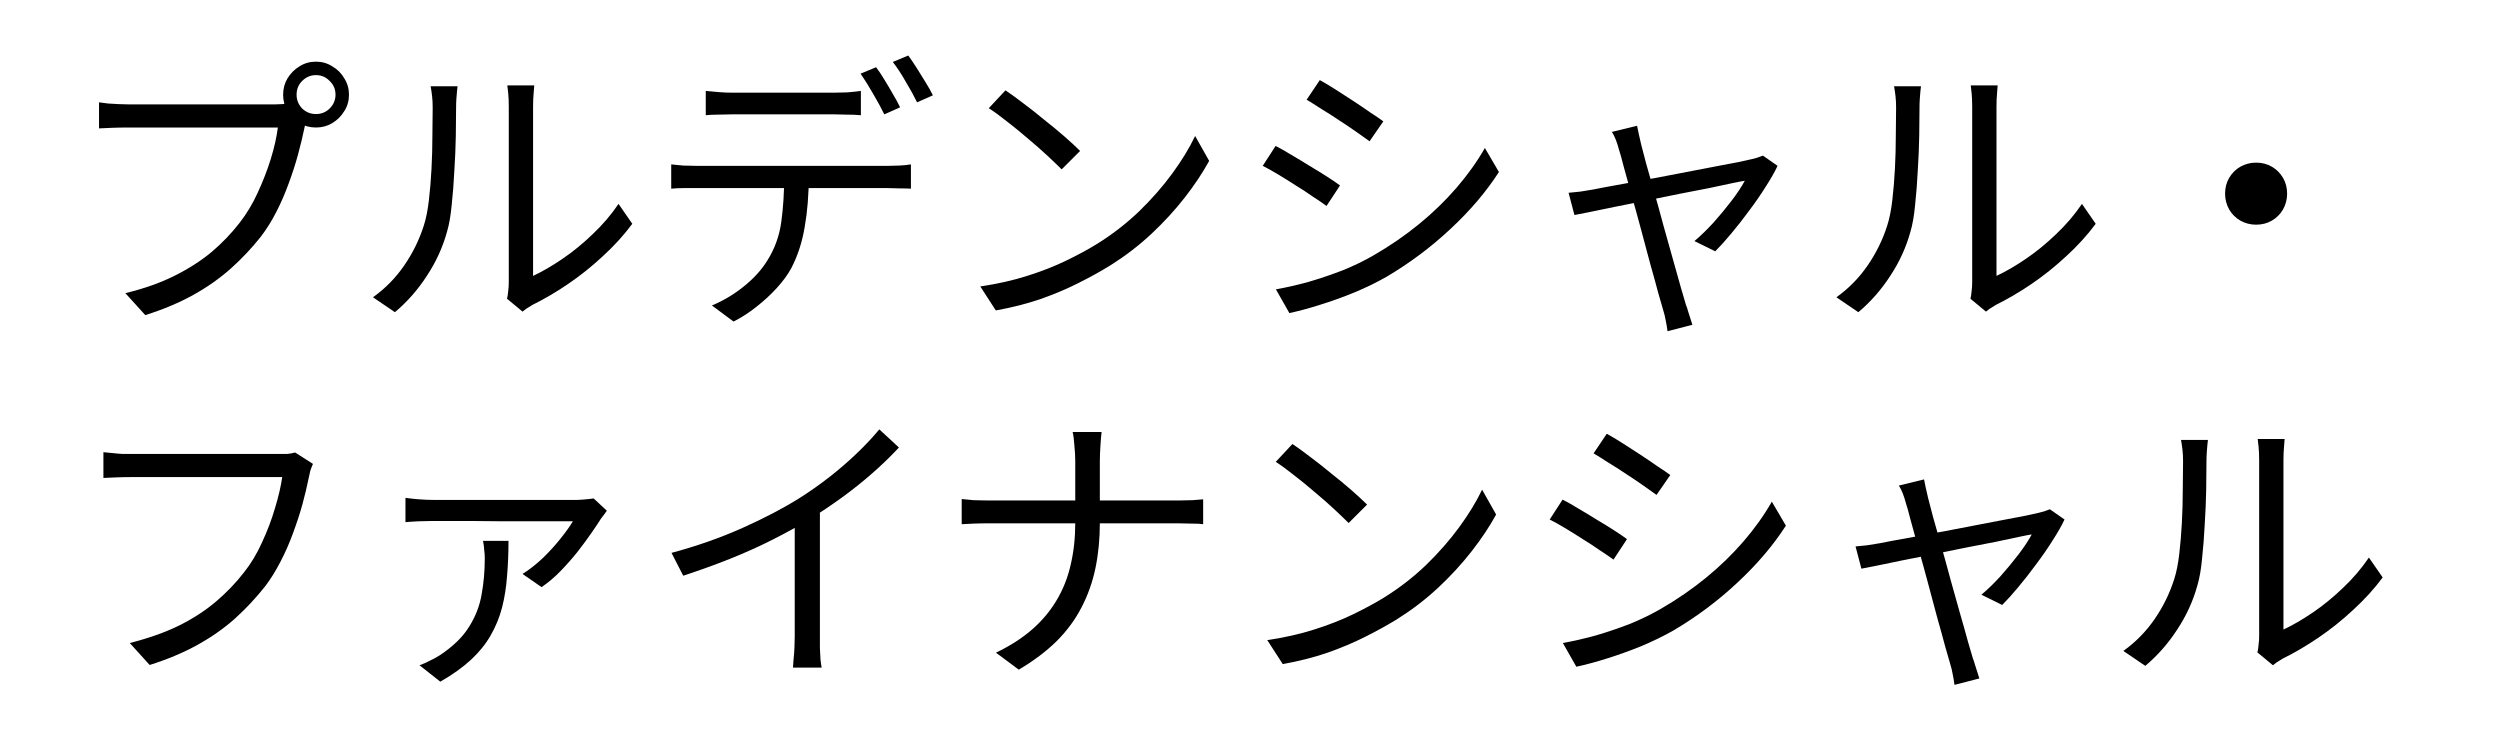 <?xml version="1.0" encoding="UTF-8"?> <svg xmlns="http://www.w3.org/2000/svg" width="205" height="60" viewBox="0 0 205 60" fill="none"><rect width="818" height="2700" transform="translate(-566 -274)" fill="white"></rect><path d="M24.32 7.768C24.32 8.2 24.472 8.576 24.776 8.896C25.096 9.2 25.472 9.352 25.904 9.352C26.352 9.352 26.728 9.2 27.032 8.896C27.352 8.576 27.512 8.2 27.512 7.768C27.512 7.32 27.352 6.944 27.032 6.64C26.728 6.32 26.352 6.16 25.904 6.16C25.472 6.16 25.096 6.32 24.776 6.64C24.472 6.944 24.32 7.32 24.32 7.768ZM23.216 7.768C23.216 7.272 23.336 6.824 23.576 6.424C23.832 6.008 24.16 5.68 24.56 5.44C24.96 5.184 25.408 5.056 25.904 5.056C26.4 5.056 26.848 5.184 27.248 5.44C27.664 5.68 27.992 6.008 28.232 6.424C28.488 6.824 28.616 7.272 28.616 7.768C28.616 8.264 28.488 8.712 28.232 9.112C27.992 9.512 27.664 9.84 27.248 10.096C26.848 10.336 26.4 10.456 25.904 10.456C25.408 10.456 24.96 10.336 24.56 10.096C24.16 9.84 23.832 9.512 23.576 9.112C23.336 8.712 23.216 8.264 23.216 7.768ZM25.304 9.376C25.224 9.536 25.152 9.72 25.088 9.928C25.04 10.12 24.992 10.336 24.944 10.576C24.816 11.2 24.648 11.896 24.44 12.664C24.232 13.432 23.976 14.224 23.672 15.04C23.384 15.84 23.048 16.616 22.664 17.368C22.28 18.12 21.848 18.808 21.368 19.432C20.632 20.36 19.816 21.224 18.92 22.024C18.024 22.824 17 23.544 15.848 24.184C14.696 24.824 13.384 25.376 11.912 25.84L10.28 24.04C11.848 23.656 13.2 23.176 14.336 22.6C15.488 22.024 16.496 21.376 17.36 20.656C18.224 19.92 18.984 19.128 19.64 18.28C20.216 17.544 20.712 16.72 21.128 15.808C21.56 14.88 21.92 13.952 22.208 13.024C22.496 12.08 22.688 11.224 22.784 10.456C22.56 10.456 22.136 10.456 21.512 10.456C20.888 10.456 20.152 10.456 19.304 10.456C18.456 10.456 17.568 10.456 16.64 10.456C15.728 10.456 14.848 10.456 14 10.456C13.152 10.456 12.416 10.456 11.792 10.456C11.168 10.456 10.744 10.456 10.52 10.456C10.04 10.456 9.6 10.464 9.2 10.48C8.8 10.496 8.44 10.512 8.12 10.528V8.392C8.344 8.424 8.592 8.456 8.864 8.488C9.136 8.504 9.416 8.52 9.704 8.536C9.992 8.552 10.264 8.56 10.52 8.56C10.712 8.56 11.056 8.56 11.552 8.56C12.048 8.56 12.632 8.56 13.304 8.56C13.992 8.56 14.72 8.56 15.488 8.56C16.272 8.56 17.04 8.56 17.792 8.56C18.56 8.56 19.272 8.56 19.928 8.56C20.6 8.56 21.168 8.56 21.632 8.56C22.096 8.56 22.408 8.56 22.568 8.56C22.744 8.56 22.944 8.552 23.168 8.536C23.392 8.52 23.616 8.488 23.84 8.44L25.304 9.376Z" fill="black"></path><path d="M41.576 24.496C41.624 24.304 41.656 24.096 41.672 23.872C41.704 23.632 41.72 23.392 41.72 23.152C41.72 22.992 41.72 22.64 41.72 22.096C41.72 21.552 41.72 20.888 41.72 20.104C41.72 19.304 41.72 18.44 41.72 17.512C41.72 16.584 41.72 15.656 41.72 14.728C41.72 13.784 41.72 12.904 41.72 12.088C41.72 11.272 41.72 10.568 41.72 9.976C41.72 9.384 41.72 8.984 41.72 8.776C41.72 8.312 41.704 7.928 41.672 7.624C41.64 7.304 41.616 7.096 41.6 7H43.808C43.808 7.096 43.792 7.304 43.76 7.624C43.728 7.944 43.712 8.328 43.712 8.776C43.712 9 43.712 9.4 43.712 9.976C43.712 10.536 43.712 11.224 43.712 12.04C43.712 12.84 43.712 13.704 43.712 14.632C43.712 15.544 43.712 16.448 43.712 17.344C43.712 18.24 43.712 19.072 43.712 19.84C43.712 20.592 43.712 21.216 43.712 21.712C43.712 22.208 43.712 22.512 43.712 22.624C44.464 22.272 45.264 21.808 46.112 21.232C46.96 20.656 47.784 19.984 48.584 19.216C49.4 18.448 50.112 17.616 50.72 16.72L51.848 18.352C51.16 19.28 50.352 20.168 49.424 21.016C48.512 21.864 47.56 22.624 46.568 23.296C45.576 23.968 44.608 24.536 43.664 25C43.472 25.112 43.304 25.216 43.16 25.312C43.032 25.408 42.928 25.488 42.848 25.552L41.576 24.496ZM30.584 24.376C31.592 23.656 32.448 22.784 33.152 21.76C33.856 20.736 34.392 19.64 34.76 18.472C34.936 17.928 35.072 17.248 35.168 16.432C35.264 15.616 35.336 14.752 35.384 13.84C35.432 12.912 35.456 12.016 35.456 11.152C35.472 10.272 35.48 9.496 35.48 8.824C35.48 8.472 35.464 8.16 35.432 7.888C35.4 7.6 35.36 7.328 35.312 7.072H37.52C37.504 7.168 37.488 7.312 37.472 7.504C37.456 7.68 37.44 7.88 37.424 8.104C37.408 8.328 37.4 8.56 37.4 8.8C37.4 9.472 37.392 10.264 37.376 11.176C37.36 12.072 37.32 13.016 37.256 14.008C37.208 14.984 37.136 15.912 37.04 16.792C36.96 17.672 36.832 18.408 36.656 19C36.304 20.28 35.752 21.488 35 22.624C34.264 23.76 33.392 24.752 32.384 25.6L30.584 24.376Z" fill="black"></path><path d="M57.872 7.456C58.224 7.488 58.576 7.52 58.928 7.552C59.296 7.584 59.672 7.6 60.056 7.6C60.328 7.6 60.744 7.6 61.304 7.6C61.864 7.6 62.488 7.6 63.176 7.6C63.88 7.6 64.576 7.6 65.264 7.6C65.952 7.6 66.568 7.6 67.112 7.6C67.672 7.6 68.088 7.6 68.36 7.6C68.696 7.6 69.064 7.592 69.464 7.576C69.88 7.544 70.256 7.504 70.592 7.456V9.448C70.24 9.416 69.864 9.4 69.464 9.4C69.08 9.384 68.712 9.376 68.36 9.376C68.088 9.376 67.672 9.376 67.112 9.376C66.568 9.376 65.952 9.376 65.264 9.376C64.576 9.376 63.888 9.376 63.2 9.376C62.512 9.376 61.888 9.376 61.328 9.376C60.768 9.376 60.352 9.376 60.08 9.376C59.68 9.376 59.288 9.384 58.904 9.4C58.536 9.4 58.192 9.416 57.872 9.448V7.456ZM55.04 13.48C55.36 13.512 55.688 13.544 56.024 13.576C56.376 13.592 56.736 13.6 57.104 13.6C57.312 13.6 57.72 13.6 58.328 13.6C58.952 13.6 59.704 13.6 60.584 13.6C61.48 13.6 62.44 13.6 63.464 13.6C64.488 13.6 65.512 13.6 66.536 13.6C67.56 13.6 68.512 13.6 69.392 13.6C70.288 13.6 71.04 13.6 71.648 13.6C72.256 13.6 72.648 13.6 72.824 13.6C73.08 13.6 73.384 13.592 73.736 13.576C74.088 13.56 74.408 13.528 74.696 13.48V15.472C74.44 15.456 74.136 15.448 73.784 15.448C73.448 15.432 73.128 15.424 72.824 15.424C72.648 15.424 72.256 15.424 71.648 15.424C71.04 15.424 70.288 15.424 69.392 15.424C68.512 15.424 67.56 15.424 66.536 15.424C65.512 15.424 64.488 15.424 63.464 15.424C62.44 15.424 61.48 15.424 60.584 15.424C59.704 15.424 58.952 15.424 58.328 15.424C57.72 15.424 57.312 15.424 57.104 15.424C56.752 15.424 56.4 15.424 56.048 15.424C55.696 15.424 55.36 15.44 55.04 15.472V13.48ZM66.32 14.464C66.32 15.968 66.208 17.352 65.984 18.616C65.776 19.864 65.408 20.992 64.88 22C64.592 22.528 64.2 23.064 63.704 23.608C63.224 24.136 62.68 24.64 62.072 25.12C61.48 25.6 60.84 26.016 60.152 26.368L58.376 25.048C59.304 24.664 60.176 24.144 60.992 23.488C61.808 22.832 62.448 22.128 62.912 21.376C63.52 20.416 63.904 19.36 64.064 18.208C64.224 17.04 64.304 15.792 64.304 14.464H66.32ZM71.84 5.512C72.048 5.784 72.272 6.12 72.512 6.52C72.752 6.904 72.984 7.296 73.208 7.696C73.448 8.096 73.648 8.464 73.808 8.8L72.512 9.376C72.272 8.88 71.968 8.32 71.6 7.696C71.232 7.056 70.888 6.504 70.568 6.04L71.84 5.512ZM74.48 4.552C74.688 4.84 74.92 5.184 75.176 5.584C75.432 5.984 75.68 6.384 75.92 6.784C76.16 7.168 76.352 7.512 76.496 7.816L75.2 8.392C74.944 7.864 74.632 7.296 74.264 6.688C73.912 6.064 73.56 5.528 73.208 5.08L74.48 4.552Z" fill="black"></path><path d="M82.448 7.408C82.88 7.696 83.376 8.056 83.936 8.488C84.496 8.904 85.064 9.352 85.64 9.832C86.232 10.296 86.784 10.752 87.296 11.2C87.808 11.648 88.232 12.04 88.568 12.376L87.056 13.888C86.752 13.584 86.36 13.208 85.88 12.76C85.4 12.312 84.872 11.848 84.296 11.368C83.72 10.872 83.152 10.408 82.592 9.976C82.032 9.528 81.528 9.16 81.08 8.872L82.448 7.408ZM80.384 23.488C81.792 23.28 83.072 22.992 84.224 22.624C85.392 22.256 86.456 21.84 87.416 21.376C88.376 20.912 89.232 20.448 89.984 19.984C91.216 19.216 92.352 18.336 93.392 17.344C94.432 16.336 95.344 15.296 96.128 14.224C96.912 13.152 97.536 12.128 98 11.152L99.152 13.192C98.608 14.184 97.936 15.192 97.136 16.216C96.336 17.24 95.432 18.224 94.424 19.168C93.416 20.112 92.304 20.968 91.088 21.736C90.288 22.232 89.408 22.72 88.448 23.2C87.504 23.68 86.464 24.12 85.328 24.52C84.208 24.904 82.984 25.216 81.656 25.456L80.384 23.488Z" fill="black"></path><path d="M108.224 6.568C108.576 6.76 108.992 7.008 109.472 7.312C109.952 7.616 110.448 7.936 110.96 8.272C111.472 8.608 111.944 8.928 112.376 9.232C112.824 9.52 113.176 9.76 113.432 9.952L112.304 11.584C112.016 11.376 111.656 11.12 111.224 10.816C110.792 10.512 110.328 10.2 109.832 9.88C109.336 9.544 108.848 9.232 108.368 8.944C107.904 8.64 107.496 8.384 107.144 8.176L108.224 6.568ZM104.624 23.728C105.504 23.568 106.408 23.36 107.336 23.104C108.264 22.832 109.184 22.52 110.096 22.168C111.008 21.8 111.864 21.384 112.664 20.92C113.992 20.152 115.224 19.304 116.36 18.376C117.496 17.448 118.52 16.456 119.432 15.4C120.344 14.344 121.12 13.256 121.76 12.136L122.912 14.104C121.872 15.72 120.552 17.272 118.952 18.76C117.368 20.248 115.616 21.56 113.696 22.696C112.88 23.16 111.992 23.592 111.032 23.992C110.088 24.376 109.152 24.712 108.224 25C107.312 25.288 106.48 25.512 105.728 25.672L104.624 23.728ZM104.6 11.968C104.952 12.144 105.376 12.384 105.872 12.688C106.368 12.976 106.872 13.28 107.384 13.6C107.896 13.904 108.376 14.2 108.824 14.488C109.272 14.776 109.624 15.016 109.88 15.208L108.776 16.888C108.472 16.664 108.096 16.408 107.648 16.12C107.216 15.816 106.752 15.512 106.256 15.208C105.76 14.888 105.272 14.584 104.792 14.296C104.312 14.008 103.896 13.776 103.544 13.6L104.6 11.968Z" fill="black"></path><path d="M134.24 10.312C134.288 10.52 134.336 10.752 134.384 11.008C134.448 11.264 134.512 11.544 134.576 11.848C134.672 12.184 134.808 12.704 134.984 13.408C135.176 14.096 135.4 14.888 135.656 15.784C135.912 16.68 136.168 17.608 136.424 18.568C136.696 19.512 136.952 20.424 137.192 21.304C137.448 22.184 137.664 22.952 137.84 23.608C138.032 24.248 138.168 24.712 138.248 25C138.312 25.144 138.368 25.312 138.416 25.504C138.48 25.712 138.544 25.912 138.608 26.104C138.672 26.312 138.728 26.488 138.776 26.632L136.736 27.16C136.704 26.888 136.656 26.6 136.592 26.296C136.544 26.008 136.472 25.712 136.376 25.408C136.296 25.136 136.16 24.664 135.968 23.992C135.792 23.32 135.576 22.536 135.32 21.64C135.08 20.744 134.832 19.816 134.576 18.856C134.32 17.896 134.064 16.968 133.808 16.072C133.568 15.176 133.352 14.392 133.16 13.72C132.984 13.032 132.848 12.544 132.752 12.256C132.672 11.952 132.584 11.68 132.488 11.44C132.392 11.2 132.288 10.992 132.176 10.816L134.24 10.312ZM145.76 13.6C145.52 14.112 145.192 14.688 144.776 15.328C144.376 15.968 143.928 16.616 143.432 17.272C142.952 17.928 142.464 18.552 141.968 19.144C141.488 19.72 141.048 20.208 140.648 20.608L138.944 19.768C139.456 19.336 139.976 18.832 140.504 18.256C141.032 17.664 141.528 17.064 141.992 16.456C142.456 15.848 142.816 15.304 143.072 14.824C142.928 14.84 142.592 14.904 142.064 15.016C141.552 15.128 140.912 15.264 140.144 15.424C139.392 15.568 138.568 15.728 137.672 15.904C136.776 16.08 135.872 16.264 134.96 16.456C134.064 16.632 133.216 16.8 132.416 16.96C131.616 17.12 130.92 17.264 130.328 17.392C129.752 17.504 129.344 17.584 129.104 17.632L128.624 15.808C128.96 15.776 129.28 15.744 129.584 15.712C129.904 15.664 130.248 15.608 130.616 15.544C130.776 15.512 131.104 15.448 131.6 15.352C132.112 15.256 132.728 15.144 133.448 15.016C134.184 14.872 134.968 14.728 135.8 14.584C136.632 14.424 137.464 14.264 138.296 14.104C139.144 13.944 139.936 13.792 140.672 13.648C141.408 13.504 142.04 13.384 142.568 13.288C143.096 13.176 143.456 13.096 143.648 13.048C143.792 13.016 143.944 12.976 144.104 12.928C144.28 12.864 144.432 12.808 144.56 12.76L145.76 13.6Z" fill="black"></path><path d="M161.576 24.496C161.624 24.304 161.656 24.096 161.672 23.872C161.704 23.632 161.72 23.392 161.72 23.152C161.72 22.992 161.72 22.64 161.72 22.096C161.72 21.552 161.72 20.888 161.72 20.104C161.72 19.304 161.72 18.44 161.72 17.512C161.72 16.584 161.72 15.656 161.72 14.728C161.72 13.784 161.72 12.904 161.72 12.088C161.72 11.272 161.72 10.568 161.72 9.976C161.72 9.384 161.72 8.984 161.72 8.776C161.72 8.312 161.704 7.928 161.672 7.624C161.64 7.304 161.616 7.096 161.6 7H163.808C163.808 7.096 163.792 7.304 163.76 7.624C163.728 7.944 163.712 8.328 163.712 8.776C163.712 9 163.712 9.4 163.712 9.976C163.712 10.536 163.712 11.224 163.712 12.04C163.712 12.84 163.712 13.704 163.712 14.632C163.712 15.544 163.712 16.448 163.712 17.344C163.712 18.24 163.712 19.072 163.712 19.84C163.712 20.592 163.712 21.216 163.712 21.712C163.712 22.208 163.712 22.512 163.712 22.624C164.464 22.272 165.264 21.808 166.112 21.232C166.96 20.656 167.784 19.984 168.584 19.216C169.4 18.448 170.112 17.616 170.72 16.72L171.848 18.352C171.16 19.28 170.352 20.168 169.424 21.016C168.512 21.864 167.56 22.624 166.568 23.296C165.576 23.968 164.608 24.536 163.664 25C163.472 25.112 163.304 25.216 163.16 25.312C163.032 25.408 162.928 25.488 162.848 25.552L161.576 24.496ZM150.584 24.376C151.592 23.656 152.448 22.784 153.152 21.76C153.856 20.736 154.392 19.64 154.76 18.472C154.936 17.928 155.072 17.248 155.168 16.432C155.264 15.616 155.336 14.752 155.384 13.84C155.432 12.912 155.456 12.016 155.456 11.152C155.472 10.272 155.48 9.496 155.48 8.824C155.48 8.472 155.464 8.16 155.432 7.888C155.4 7.6 155.36 7.328 155.312 7.072H157.52C157.504 7.168 157.488 7.312 157.472 7.504C157.456 7.68 157.44 7.88 157.424 8.104C157.408 8.328 157.4 8.56 157.4 8.8C157.4 9.472 157.392 10.264 157.376 11.176C157.36 12.072 157.32 13.016 157.256 14.008C157.208 14.984 157.136 15.912 157.04 16.792C156.96 17.672 156.832 18.408 156.656 19C156.304 20.28 155.752 21.488 155 22.624C154.264 23.76 153.392 24.752 152.384 25.6L150.584 24.376Z" fill="black"></path><path d="M185 13.336C185.48 13.336 185.912 13.448 186.296 13.672C186.68 13.896 186.984 14.2 187.208 14.584C187.432 14.968 187.544 15.4 187.544 15.88C187.544 16.344 187.432 16.776 187.208 17.176C186.984 17.56 186.68 17.864 186.296 18.088C185.912 18.312 185.48 18.424 185 18.424C184.536 18.424 184.104 18.312 183.704 18.088C183.32 17.864 183.016 17.56 182.792 17.176C182.568 16.776 182.456 16.344 182.456 15.88C182.456 15.4 182.568 14.968 182.792 14.584C183.016 14.2 183.32 13.896 183.704 13.672C184.104 13.448 184.536 13.336 185 13.336Z" fill="black"></path><path d="M25.664 38.04C25.584 38.216 25.512 38.4 25.448 38.592C25.4 38.784 25.352 39 25.304 39.24C25.176 39.88 25.008 40.584 24.8 41.352C24.592 42.104 24.336 42.888 24.032 43.704C23.744 44.504 23.4 45.288 23 46.056C22.616 46.808 22.192 47.488 21.728 48.096C20.992 49.024 20.176 49.896 19.28 50.712C18.384 51.512 17.36 52.232 16.208 52.872C15.056 53.512 13.744 54.064 12.272 54.528L10.64 52.728C12.208 52.328 13.56 51.848 14.696 51.288C15.848 50.712 16.856 50.056 17.72 49.32C18.584 48.584 19.344 47.792 20 46.944C20.576 46.224 21.072 45.4 21.488 44.472C21.92 43.544 22.272 42.616 22.544 41.688C22.832 40.744 23.032 39.888 23.144 39.12C22.92 39.12 22.496 39.12 21.872 39.12C21.248 39.12 20.512 39.12 19.664 39.12C18.816 39.12 17.928 39.12 17 39.12C16.088 39.12 15.208 39.12 14.36 39.12C13.512 39.12 12.776 39.12 12.152 39.12C11.528 39.12 11.104 39.12 10.88 39.12C10.4 39.12 9.96 39.128 9.56 39.144C9.16 39.16 8.8 39.176 8.48 39.192V37.08C8.704 37.096 8.952 37.12 9.224 37.152C9.496 37.184 9.776 37.208 10.064 37.224C10.352 37.224 10.624 37.224 10.88 37.224C11.072 37.224 11.416 37.224 11.912 37.224C12.408 37.224 12.992 37.224 13.664 37.224C14.352 37.224 15.08 37.224 15.848 37.224C16.632 37.224 17.4 37.224 18.152 37.224C18.92 37.224 19.632 37.224 20.288 37.224C20.96 37.224 21.528 37.224 21.992 37.224C22.456 37.224 22.768 37.224 22.928 37.224C23.104 37.224 23.304 37.224 23.528 37.224C23.752 37.208 23.976 37.168 24.2 37.104L25.664 38.04Z" fill="black"></path><path d="M49.76 41.88C49.696 41.976 49.616 42.088 49.52 42.216C49.424 42.328 49.344 42.432 49.28 42.528C49.104 42.816 48.848 43.2 48.512 43.68C48.192 44.144 47.816 44.656 47.384 45.216C46.952 45.76 46.48 46.296 45.968 46.824C45.472 47.336 44.952 47.776 44.408 48.144L42.848 47.064C43.408 46.712 43.96 46.28 44.504 45.768C45.048 45.24 45.536 44.704 45.968 44.16C46.416 43.6 46.752 43.128 46.976 42.744C46.752 42.744 46.336 42.744 45.728 42.744C45.136 42.744 44.432 42.744 43.616 42.744C42.816 42.744 41.976 42.744 41.096 42.744C40.216 42.728 39.376 42.72 38.576 42.72C37.792 42.72 37.12 42.72 36.56 42.72C36.016 42.72 35.664 42.72 35.504 42.72C35.152 42.72 34.776 42.728 34.376 42.744C33.992 42.76 33.616 42.784 33.248 42.816V40.824C33.584 40.872 33.952 40.912 34.352 40.944C34.768 40.976 35.152 40.992 35.504 40.992C35.664 40.992 36.032 40.992 36.608 40.992C37.184 40.992 37.888 40.992 38.72 40.992C39.568 40.992 40.448 40.992 41.36 40.992C42.272 40.992 43.144 40.992 43.976 40.992C44.824 40.992 45.552 40.992 46.16 40.992C46.784 40.992 47.184 40.992 47.36 40.992C47.488 40.992 47.632 40.984 47.792 40.968C47.968 40.952 48.136 40.936 48.296 40.92C48.456 40.904 48.584 40.888 48.68 40.872L49.76 41.88ZM41.696 44.352C41.696 45.376 41.656 46.344 41.576 47.256C41.512 48.152 41.376 49.008 41.168 49.824C40.96 50.624 40.648 51.384 40.232 52.104C39.832 52.808 39.296 53.472 38.624 54.096C37.952 54.72 37.112 55.32 36.104 55.896L34.4 54.552C34.672 54.456 34.944 54.336 35.216 54.192C35.504 54.064 35.784 53.912 36.056 53.736C37.144 53.016 37.944 52.24 38.456 51.408C38.984 50.576 39.328 49.696 39.488 48.768C39.664 47.824 39.752 46.832 39.752 45.792C39.752 45.552 39.736 45.312 39.704 45.072C39.688 44.816 39.656 44.576 39.608 44.352H41.696Z" fill="black"></path><path d="M55.064 45.336C57.144 44.776 59.08 44.096 60.872 43.296C62.664 42.496 64.224 41.68 65.552 40.848C66.384 40.32 67.192 39.752 67.976 39.144C68.776 38.52 69.528 37.872 70.232 37.2C70.936 36.528 71.56 35.864 72.104 35.208L73.712 36.696C73.04 37.416 72.312 38.12 71.528 38.808C70.744 39.496 69.912 40.16 69.032 40.8C68.168 41.424 67.264 42.032 66.32 42.624C65.44 43.152 64.448 43.696 63.344 44.256C62.24 44.816 61.064 45.344 59.816 45.84C58.568 46.336 57.304 46.792 56.024 47.208L55.064 45.336ZM65.168 41.856L67.232 41.232V52.176C67.232 52.48 67.232 52.8 67.232 53.136C67.248 53.472 67.264 53.784 67.28 54.072C67.312 54.36 67.344 54.584 67.376 54.744H65.024C65.04 54.584 65.056 54.36 65.072 54.072C65.104 53.784 65.128 53.472 65.144 53.136C65.16 52.8 65.168 52.48 65.168 52.176V41.856Z" fill="black"></path><path d="M88.171 37.8C88.171 37.432 88.147 37.008 88.099 36.528C88.067 36.032 88.019 35.664 87.955 35.424H90.331C90.299 35.664 90.267 36.04 90.235 36.552C90.203 37.048 90.187 37.472 90.187 37.824C90.187 38.272 90.187 38.8 90.187 39.408C90.187 40 90.187 40.608 90.187 41.232C90.187 41.84 90.187 42.392 90.187 42.888C90.187 44.2 90.067 45.432 89.827 46.584C89.587 47.736 89.203 48.816 88.675 49.824C88.163 50.816 87.483 51.736 86.635 52.584C85.787 53.416 84.755 54.192 83.539 54.912L81.667 53.52C82.803 52.976 83.779 52.352 84.595 51.648C85.411 50.944 86.083 50.152 86.611 49.272C87.155 48.376 87.547 47.4 87.787 46.344C88.043 45.272 88.171 44.12 88.171 42.888C88.171 42.392 88.171 41.84 88.171 41.232C88.171 40.624 88.171 40.016 88.171 39.408C88.171 38.8 88.171 38.264 88.171 37.8ZM78.859 40.92C79.115 40.952 79.443 40.984 79.843 41.016C80.259 41.032 80.675 41.04 81.091 41.04C81.267 41.04 81.651 41.04 82.243 41.04C82.851 41.04 83.595 41.04 84.475 41.04C85.355 41.04 86.299 41.04 87.307 41.04C88.331 41.04 89.347 41.04 90.355 41.04C91.379 41.04 92.331 41.04 93.211 41.04C94.091 41.04 94.827 41.04 95.419 41.04C96.011 41.04 96.395 41.04 96.571 41.04C96.971 41.04 97.371 41.032 97.771 41.016C98.171 40.984 98.467 40.96 98.659 40.944V42.984C98.467 42.952 98.163 42.936 97.747 42.936C97.331 42.92 96.931 42.912 96.547 42.912C96.371 42.912 95.987 42.912 95.395 42.912C94.803 42.912 94.067 42.912 93.187 42.912C92.323 42.912 91.379 42.912 90.355 42.912C89.347 42.912 88.331 42.912 87.307 42.912C86.299 42.912 85.355 42.912 84.475 42.912C83.611 42.912 82.883 42.912 82.291 42.912C81.699 42.912 81.315 42.912 81.139 42.912C80.691 42.912 80.259 42.92 79.843 42.936C79.443 42.952 79.115 42.968 78.859 42.984V40.92Z" fill="black"></path><path d="M105.979 36.408C106.411 36.696 106.907 37.056 107.467 37.488C108.027 37.904 108.595 38.352 109.171 38.832C109.763 39.296 110.315 39.752 110.827 40.2C111.339 40.648 111.763 41.04 112.099 41.376L110.587 42.888C110.283 42.584 109.891 42.208 109.411 41.76C108.931 41.312 108.403 40.848 107.827 40.368C107.251 39.872 106.683 39.408 106.123 38.976C105.563 38.528 105.059 38.16 104.611 37.872L105.979 36.408ZM103.915 52.488C105.323 52.28 106.603 51.992 107.755 51.624C108.923 51.256 109.987 50.84 110.947 50.376C111.907 49.912 112.763 49.448 113.515 48.984C114.747 48.216 115.883 47.336 116.923 46.344C117.963 45.336 118.875 44.296 119.659 43.224C120.443 42.152 121.067 41.128 121.531 40.152L122.683 42.192C122.139 43.184 121.467 44.192 120.667 45.216C119.867 46.24 118.963 47.224 117.955 48.168C116.947 49.112 115.835 49.968 114.619 50.736C113.819 51.232 112.939 51.72 111.979 52.2C111.035 52.68 109.995 53.12 108.859 53.52C107.739 53.904 106.515 54.216 105.187 54.456L103.915 52.488Z" fill="black"></path><path d="M131.755 35.568C132.107 35.76 132.523 36.008 133.003 36.312C133.483 36.616 133.979 36.936 134.491 37.272C135.003 37.608 135.475 37.928 135.907 38.232C136.355 38.52 136.707 38.76 136.963 38.952L135.835 40.584C135.547 40.376 135.187 40.12 134.755 39.816C134.323 39.512 133.859 39.2 133.363 38.88C132.867 38.544 132.379 38.232 131.899 37.944C131.435 37.64 131.027 37.384 130.675 37.176L131.755 35.568ZM128.155 52.728C129.035 52.568 129.939 52.36 130.867 52.104C131.795 51.832 132.715 51.52 133.627 51.168C134.539 50.8 135.395 50.384 136.195 49.92C137.523 49.152 138.755 48.304 139.891 47.376C141.027 46.448 142.051 45.456 142.963 44.4C143.875 43.344 144.651 42.256 145.291 41.136L146.443 43.104C145.403 44.72 144.083 46.272 142.483 47.76C140.899 49.248 139.147 50.56 137.227 51.696C136.411 52.16 135.523 52.592 134.563 52.992C133.619 53.376 132.683 53.712 131.755 54C130.843 54.288 130.011 54.512 129.259 54.672L128.155 52.728ZM128.131 40.968C128.483 41.144 128.907 41.384 129.403 41.688C129.899 41.976 130.403 42.28 130.915 42.6C131.427 42.904 131.907 43.2 132.355 43.488C132.803 43.776 133.155 44.016 133.411 44.208L132.307 45.888C132.003 45.664 131.627 45.408 131.179 45.12C130.747 44.816 130.283 44.512 129.787 44.208C129.291 43.888 128.803 43.584 128.323 43.296C127.843 43.008 127.427 42.776 127.075 42.6L128.131 40.968Z" fill="black"></path><path d="M157.771 39.312C157.819 39.52 157.867 39.752 157.915 40.008C157.979 40.264 158.043 40.544 158.107 40.848C158.203 41.184 158.339 41.704 158.515 42.408C158.707 43.096 158.931 43.888 159.187 44.784C159.443 45.68 159.699 46.608 159.955 47.568C160.227 48.512 160.483 49.424 160.723 50.304C160.979 51.184 161.195 51.952 161.371 52.608C161.563 53.248 161.699 53.712 161.779 54C161.843 54.144 161.899 54.312 161.947 54.504C162.011 54.712 162.075 54.912 162.139 55.104C162.203 55.312 162.259 55.488 162.307 55.632L160.267 56.16C160.235 55.888 160.187 55.6 160.123 55.296C160.075 55.008 160.003 54.712 159.907 54.408C159.827 54.136 159.691 53.664 159.499 52.992C159.323 52.32 159.107 51.536 158.851 50.64C158.611 49.744 158.363 48.816 158.107 47.856C157.851 46.896 157.595 45.968 157.339 45.072C157.099 44.176 156.883 43.392 156.691 42.72C156.515 42.032 156.379 41.544 156.283 41.256C156.203 40.952 156.115 40.68 156.019 40.44C155.923 40.2 155.819 39.992 155.707 39.816L157.771 39.312ZM169.291 42.6C169.051 43.112 168.723 43.688 168.307 44.328C167.907 44.968 167.459 45.616 166.963 46.272C166.483 46.928 165.995 47.552 165.499 48.144C165.019 48.72 164.579 49.208 164.179 49.608L162.475 48.768C162.987 48.336 163.507 47.832 164.035 47.256C164.563 46.664 165.059 46.064 165.523 45.456C165.987 44.848 166.347 44.304 166.603 43.824C166.459 43.84 166.123 43.904 165.595 44.016C165.083 44.128 164.443 44.264 163.675 44.424C162.923 44.568 162.099 44.728 161.203 44.904C160.307 45.08 159.403 45.264 158.491 45.456C157.595 45.632 156.747 45.8 155.947 45.96C155.147 46.12 154.451 46.264 153.859 46.392C153.283 46.504 152.875 46.584 152.635 46.632L152.155 44.808C152.491 44.776 152.811 44.744 153.115 44.712C153.435 44.664 153.779 44.608 154.147 44.544C154.307 44.512 154.635 44.448 155.131 44.352C155.643 44.256 156.259 44.144 156.979 44.016C157.715 43.872 158.499 43.728 159.331 43.584C160.163 43.424 160.995 43.264 161.827 43.104C162.675 42.944 163.467 42.792 164.203 42.648C164.939 42.504 165.571 42.384 166.099 42.288C166.627 42.176 166.987 42.096 167.179 42.048C167.323 42.016 167.475 41.976 167.635 41.928C167.811 41.864 167.963 41.808 168.091 41.76L169.291 42.6Z" fill="black"></path><path d="M185.107 53.496C185.155 53.304 185.187 53.096 185.203 52.872C185.235 52.632 185.251 52.392 185.251 52.152C185.251 51.992 185.251 51.64 185.251 51.096C185.251 50.552 185.251 49.888 185.251 49.104C185.251 48.304 185.251 47.44 185.251 46.512C185.251 45.584 185.251 44.656 185.251 43.728C185.251 42.784 185.251 41.904 185.251 41.088C185.251 40.272 185.251 39.568 185.251 38.976C185.251 38.384 185.251 37.984 185.251 37.776C185.251 37.312 185.235 36.928 185.203 36.624C185.171 36.304 185.147 36.096 185.131 36H187.339C187.339 36.096 187.323 36.304 187.291 36.624C187.259 36.944 187.243 37.328 187.243 37.776C187.243 38 187.243 38.4 187.243 38.976C187.243 39.536 187.243 40.224 187.243 41.04C187.243 41.84 187.243 42.704 187.243 43.632C187.243 44.544 187.243 45.448 187.243 46.344C187.243 47.24 187.243 48.072 187.243 48.84C187.243 49.592 187.243 50.216 187.243 50.712C187.243 51.208 187.243 51.512 187.243 51.624C187.995 51.272 188.795 50.808 189.643 50.232C190.491 49.656 191.315 48.984 192.115 48.216C192.931 47.448 193.643 46.616 194.251 45.72L195.379 47.352C194.691 48.28 193.883 49.168 192.955 50.016C192.043 50.864 191.091 51.624 190.099 52.296C189.107 52.968 188.139 53.536 187.195 54C187.003 54.112 186.835 54.216 186.691 54.312C186.563 54.408 186.459 54.488 186.379 54.552L185.107 53.496ZM174.115 53.376C175.123 52.656 175.979 51.784 176.683 50.76C177.387 49.736 177.923 48.64 178.291 47.472C178.467 46.928 178.603 46.248 178.699 45.432C178.795 44.616 178.867 43.752 178.915 42.84C178.963 41.912 178.987 41.016 178.987 40.152C179.003 39.272 179.011 38.496 179.011 37.824C179.011 37.472 178.995 37.16 178.963 36.888C178.931 36.6 178.891 36.328 178.843 36.072H181.051C181.035 36.168 181.019 36.312 181.003 36.504C180.987 36.68 180.971 36.88 180.955 37.104C180.939 37.328 180.931 37.56 180.931 37.8C180.931 38.472 180.923 39.264 180.907 40.176C180.891 41.072 180.851 42.016 180.787 43.008C180.739 43.984 180.667 44.912 180.571 45.792C180.491 46.672 180.363 47.408 180.187 48C179.835 49.28 179.283 50.488 178.531 51.624C177.795 52.76 176.923 53.752 175.915 54.6L174.115 53.376Z" fill="black"></path></svg> 